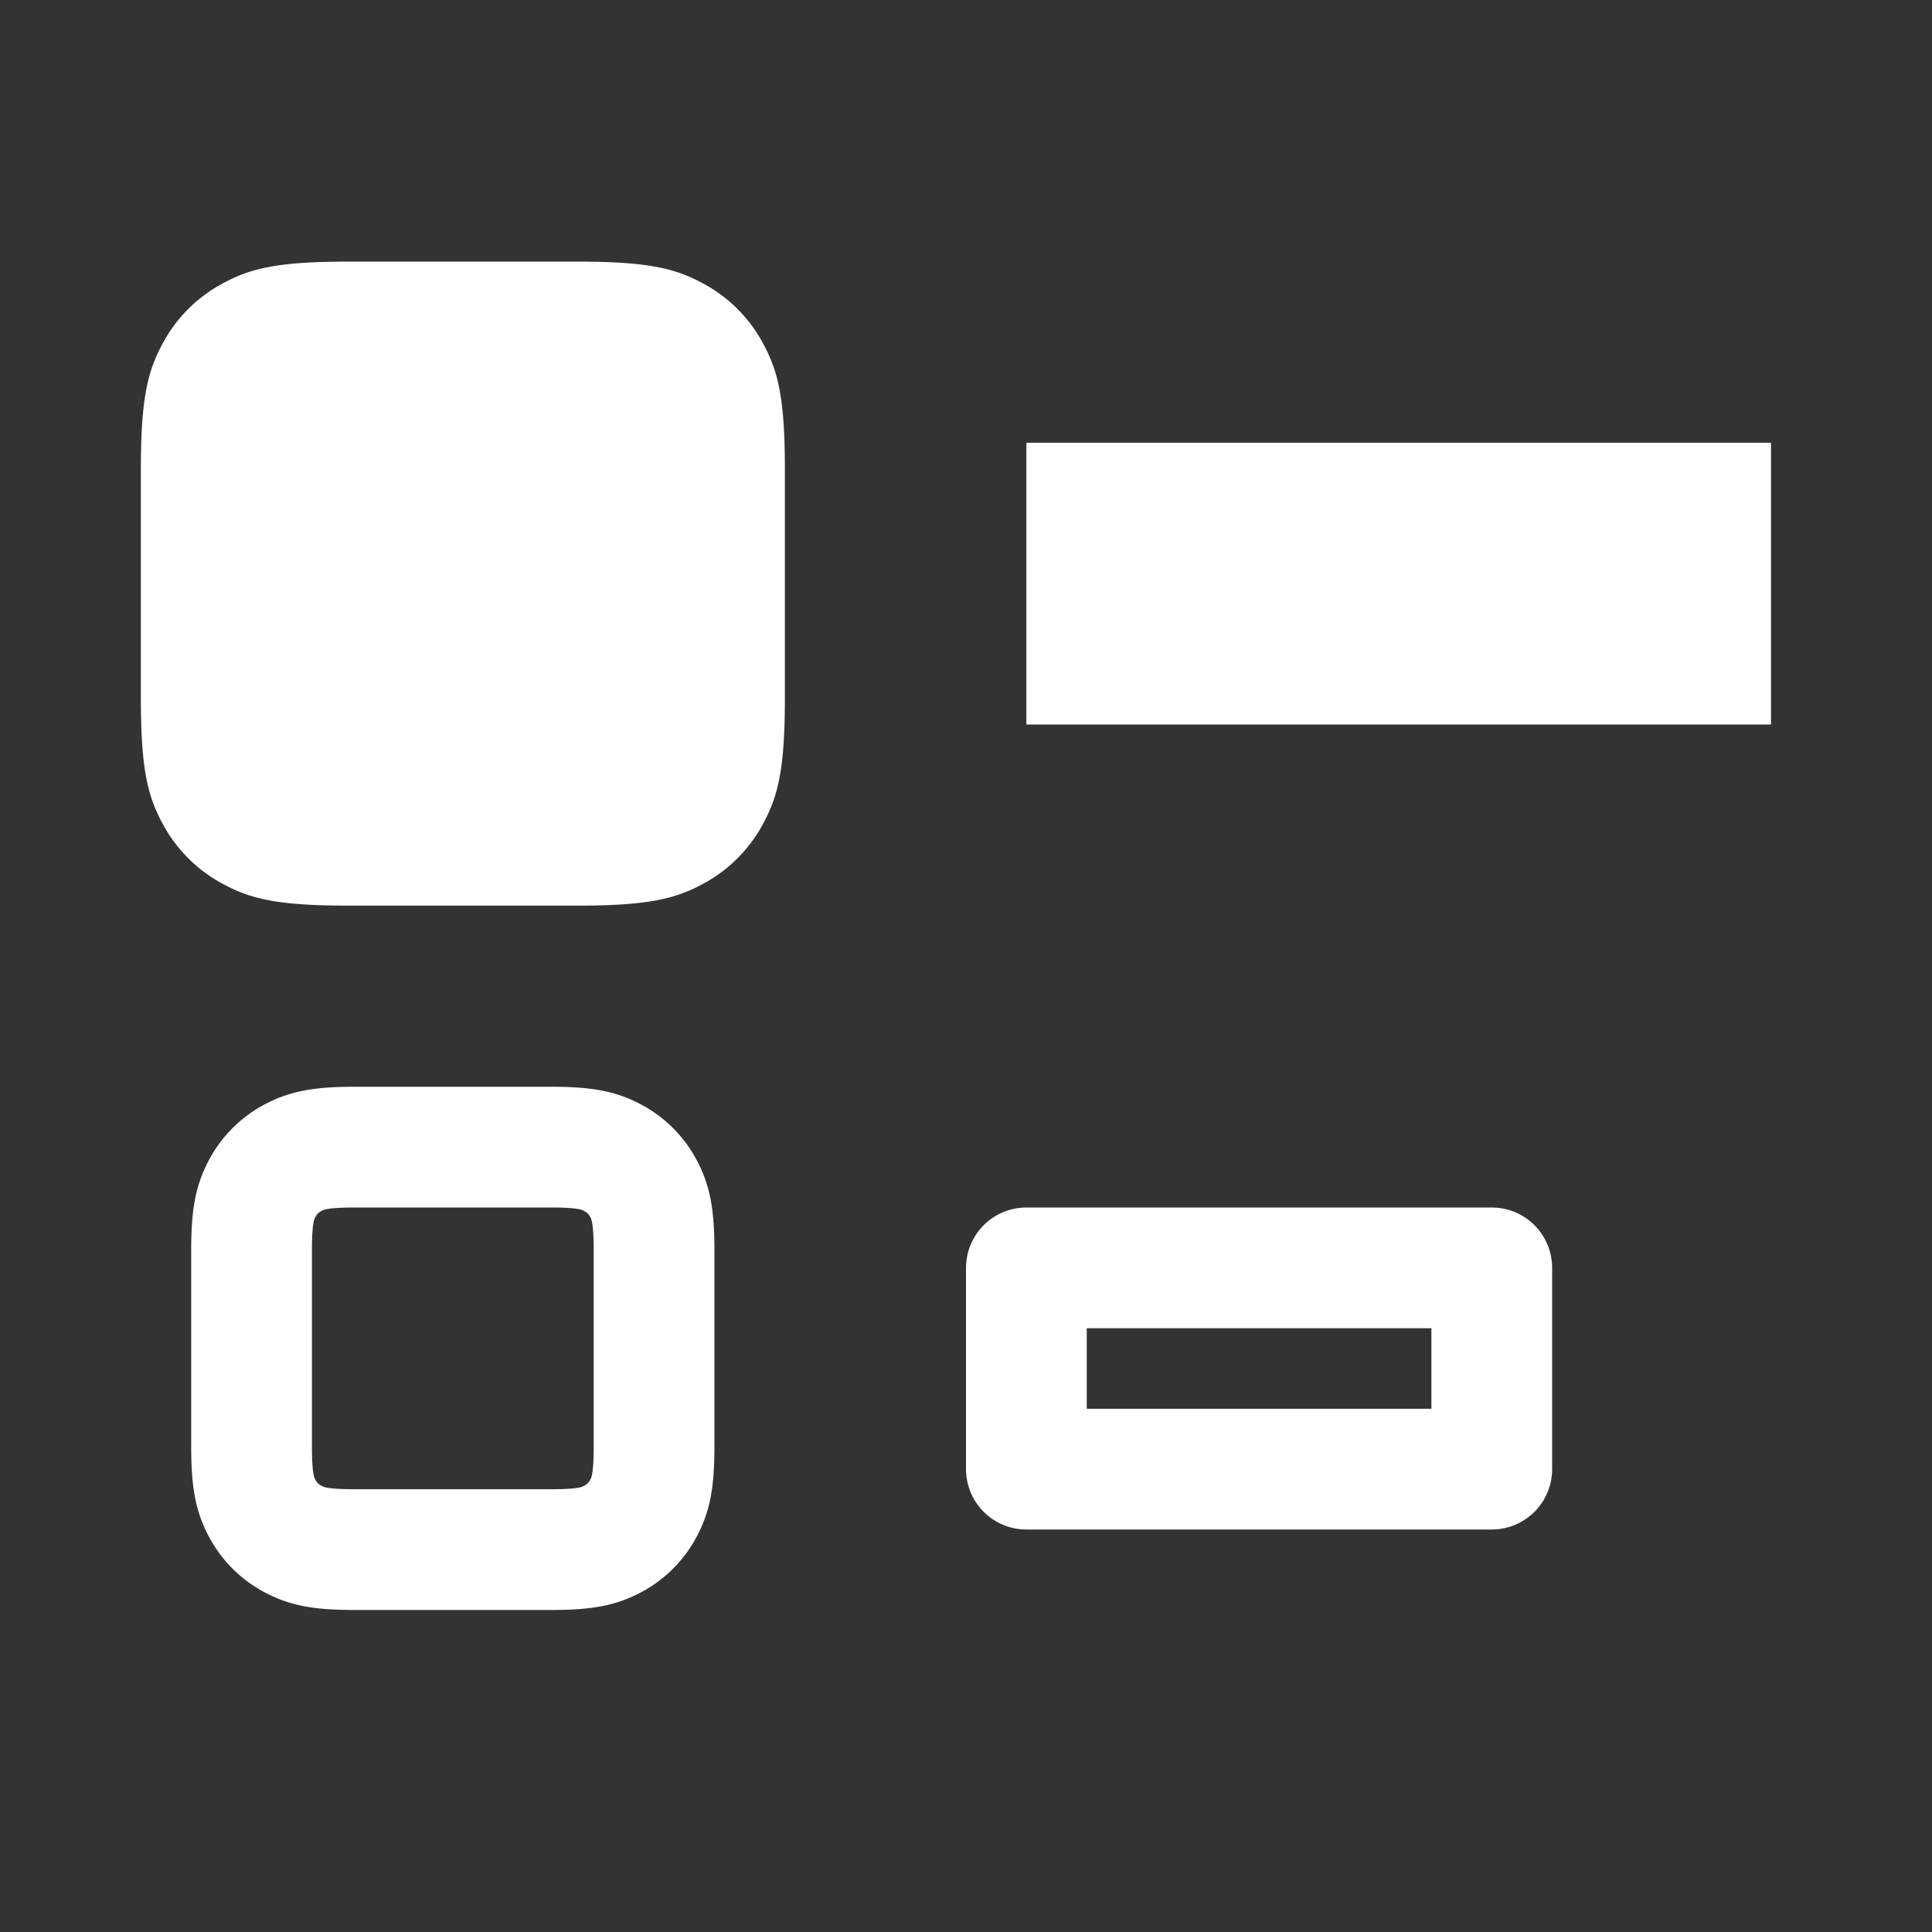 <svg xmlns="http://www.w3.org/2000/svg" width="96" height="96"><rect width="100%" height="100%" fill="#333333" stroke="none"/><g fill="none" fill-rule="evenodd"><path fill="#FFF" d="M17.256 13h11.488c3.567 0 4.86.371 6.163 1.069a7.27 7.27 0 0 1 3.024 3.024C38.63 18.396 39 19.689 39 23.256v11.488c0 3.567-.371 4.86-1.069 6.163a7.27 7.27 0 0 1-3.024 3.024C33.604 44.63 32.311 45 28.744 45H17.256c-3.567 0-4.86-.371-6.163-1.069a7.27 7.27 0 0 1-3.024-3.024C7.37 39.604 7 38.311 7 34.744V23.256c0-3.567.371-4.86 1.069-6.163a7.27 7.27 0 0 1 3.024-3.024C12.396 13.37 13.689 13 17.256 13Z"/><path stroke="#FFF" stroke-linecap="round" stroke-linejoin="round" stroke-width="6" d="M17.628 57h9.744c1.783 0 2.43.186 3.082.534.652.349 1.163.86 1.512 1.512.348.652.534 1.299.534 3.082v9.744c0 1.783-.186 2.43-.534 3.082a3.635 3.635 0 0 1-1.512 1.512c-.652.348-1.299.534-3.082.534h-9.744c-1.783 0-2.43-.186-3.082-.534a3.635 3.635 0 0 1-1.512-1.512c-.348-.652-.534-1.299-.534-3.082v-9.744c0-1.783.186-2.43.534-3.082a3.635 3.635 0 0 1 1.512-1.512c.652-.348 1.299-.534 3.082-.534Z"/><path fill="#FFF" d="M51 22h37v14H51z"/><path stroke="#FFF" stroke-linecap="round" stroke-linejoin="round" stroke-width="6" d="M51 63h23.125v10H51z"/></g></svg>
